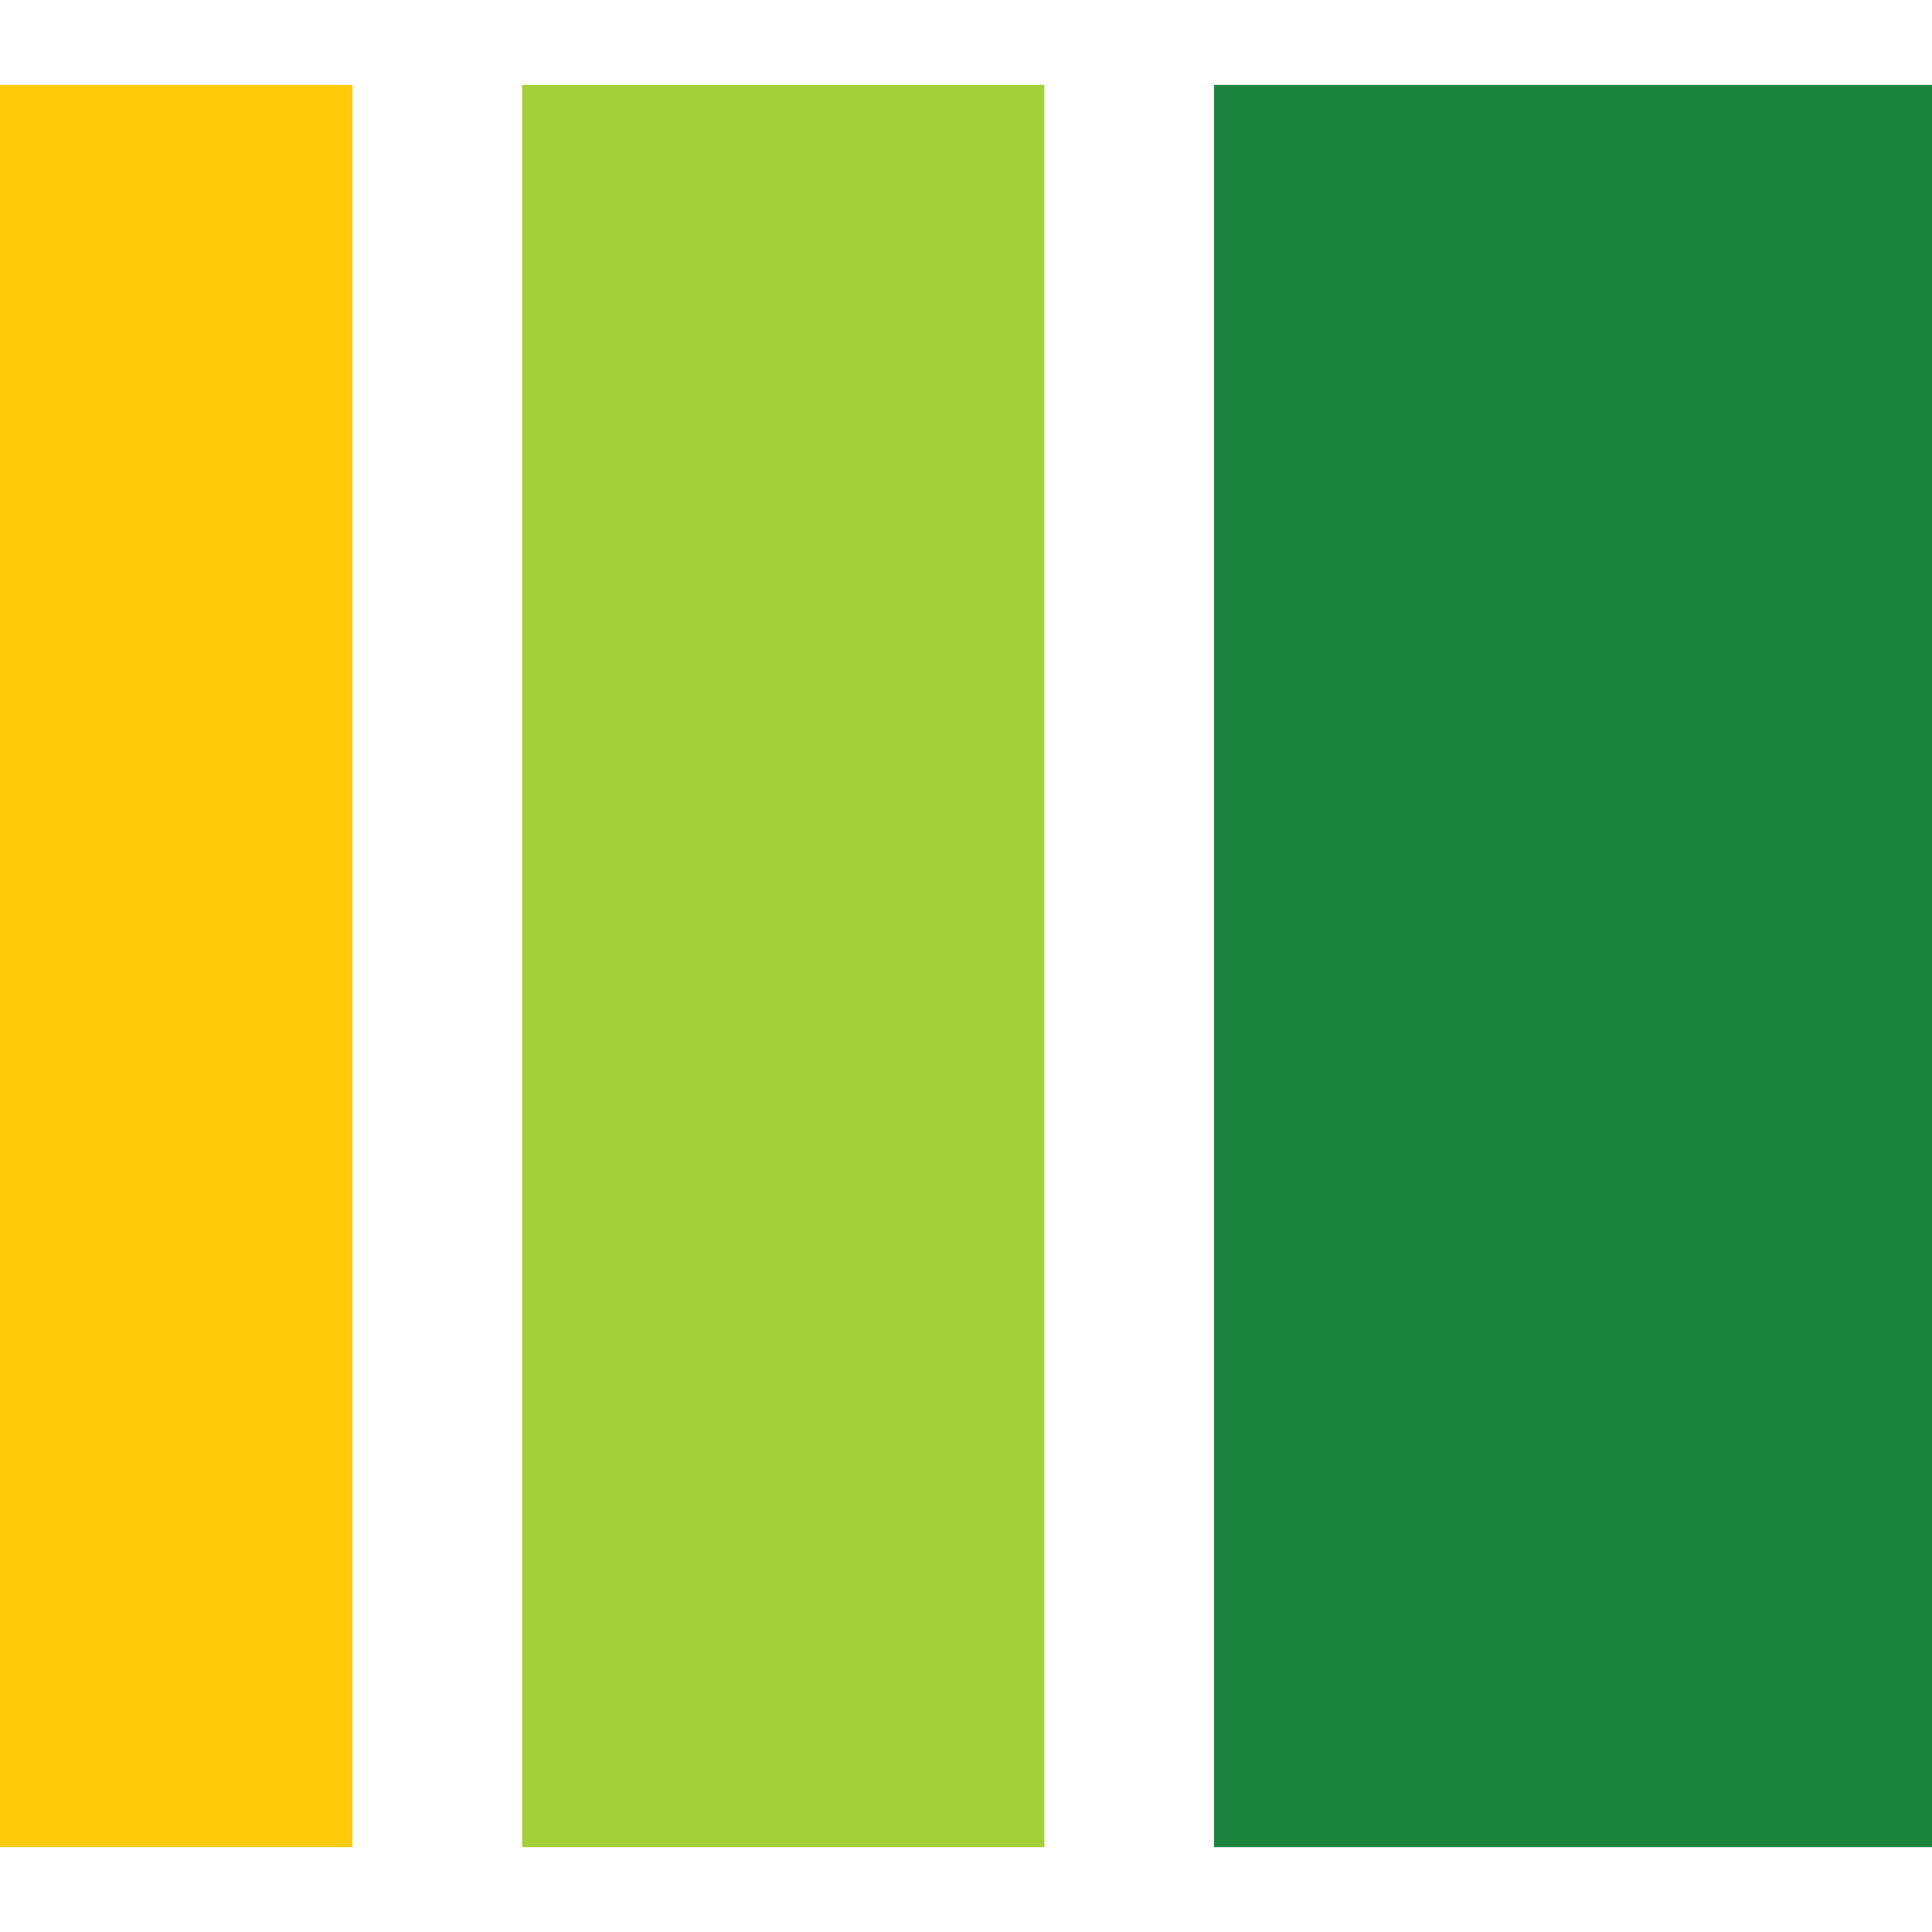<svg width="40" height="40" viewBox="0 0 40 40" fill="none" xmlns="http://www.w3.org/2000/svg">
<rect y="1.757" width="7.297" height="36.486" fill="#FDCB09"/>
<rect x="10.811" y="1.757" width="10.811" height="36.486" fill="#A4CF39"/>
<rect x="25.135" y="1.757" width="14.865" height="36.486" fill="#1B843F"/>
</svg>

